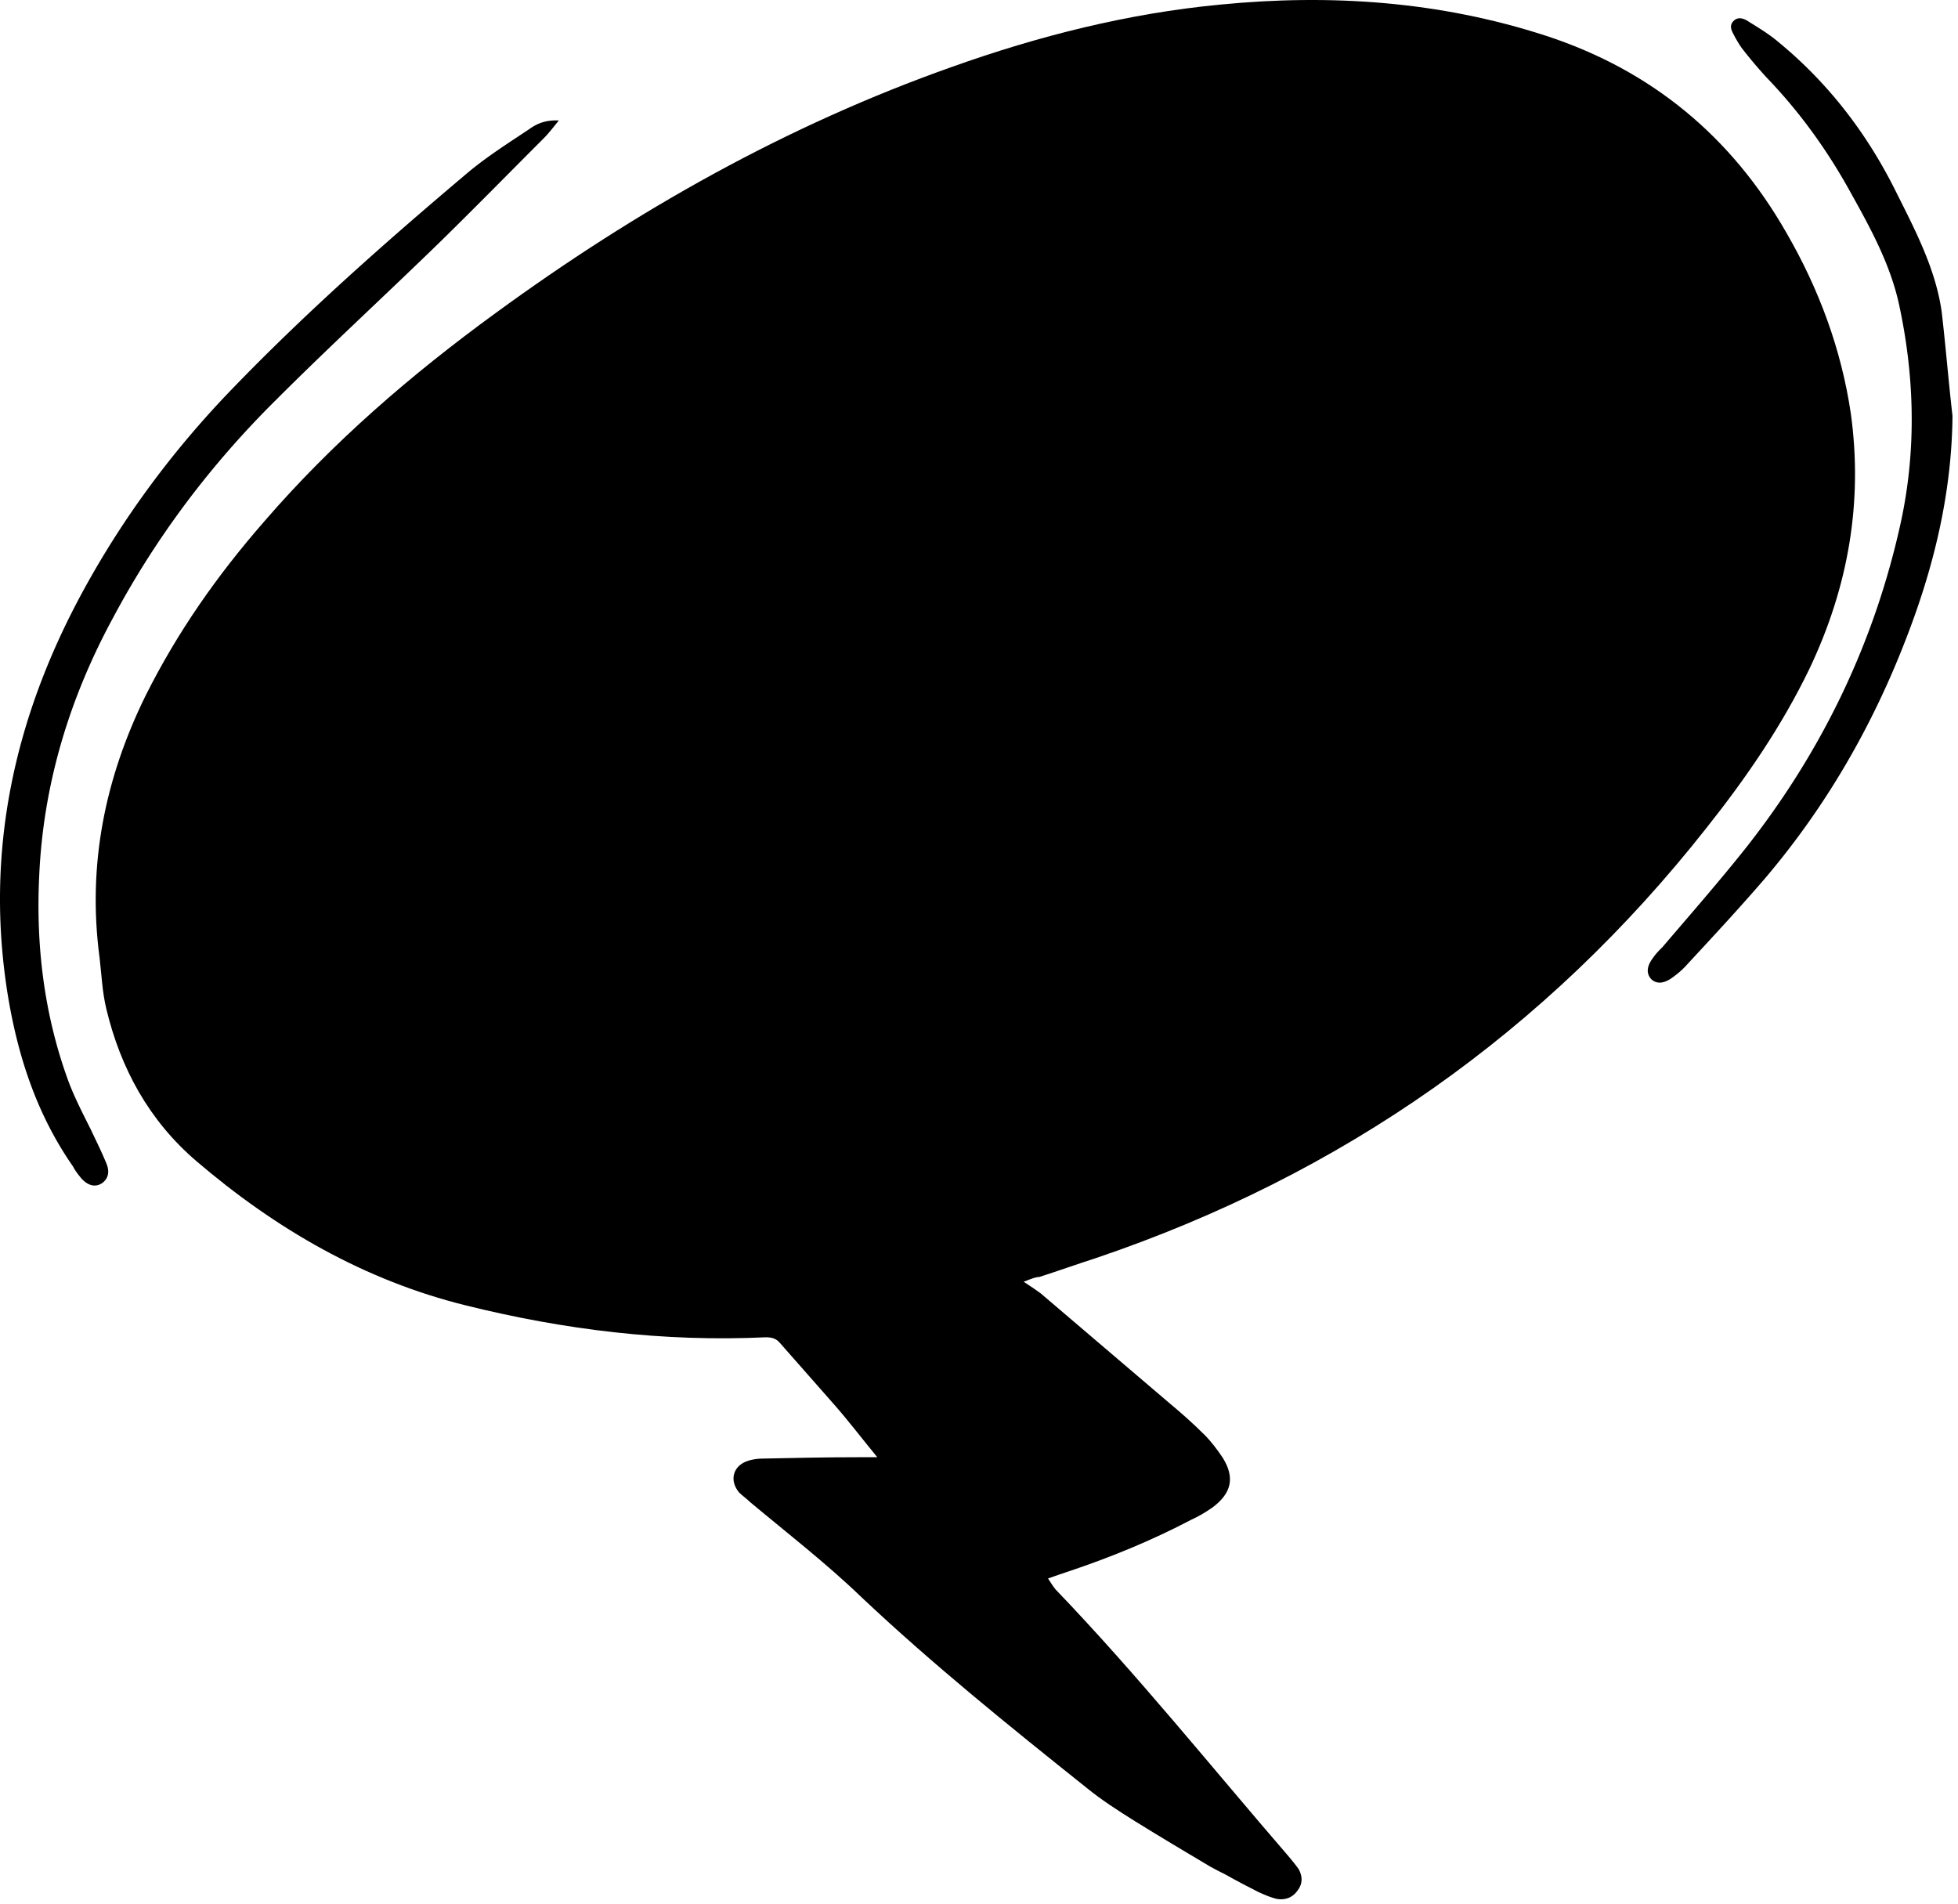 <svg width="289" height="281" fill="none" xmlns="http://www.w3.org/2000/svg"><path d="M151.087 189.18c1.1.7 1.8 1.2 2.5 1.7 6.3 5.4 12.7 10.8 19 16.2 1.8 1.5 3.5 3 5.2 4.7 1 1 1.9 2.2 2.7 3.4 1.8 2.9 1.3 5.2-1.5 7.3-1 .7-2 1.3-3.1 1.8-5.9 3.1-12 5.6-18.3 7.7-.9.3-1.8.6-2.9 1 .4.6.7 1.1 1.1 1.6 12.1 12.6 23 26.2 34.4 39.4.5.6 1 1.2 1.5 1.9.6 1.1.6 2.2-.2 3.2-.7 1-1.8 1.4-3 1.2-.9-.2-1.8-.6-2.7-1-1.6-.8-3.3-1.7-4.9-2.6-.8-.4-1.6-.8-2.3-1.2-3.7-2.2-7.4-4.4-11.1-6.7-2.4-1.5-4.9-3.1-7.1-4.9-11.4-9.1-22.7-18.2-33.3-28.2-5.2-5-10.9-9.4-16.4-14-.5-.5-1.1-.9-1.6-1.4-1.5-1.8-.9-4 1.4-4.7.7-.2 1.4-.3 2.1-.3 4.7-.1 9.4-.2 14.1-.2h2.8c-2.3-2.8-4.2-5.3-6.3-7.7-2.7-3.1-5.4-6.1-8.1-9.2-.6-.7-1.3-.8-2.1-.8-15 .7-29.7-1.1-44.2-4.7-15-3.7-28.1-11.3-39.8-21.3-7-6-11.2-13.7-13.3-22.5-.6-2.5-.7-5.1-1-7.6-1.8-13.6.8-26.4 6.8-38.6 4.7-9.4 10.6-17.8 17.5-25.7 10.1-11.7 21.7-21.7 34.2-30.8 20.8-15.2 43-27.7 67.3-36.3 12.9-4.6 26-7.9 39.6-9.2 16.3-1.6 32.4-.5 48.1 4.6 15.6 5.1 27.4 14.9 35.5 29.1 4.8 8.3 8.1 17.2 9.5 26.7 1.8 13.1-.4 25.6-6.1 37.6-4.1 8.5-9.4 16.2-15.2 23.5-23.7 30.1-53.8 51.2-90.1 63.5-2.8.9-5.6 1.9-8.4 2.8-.5 0-1 .2-2.3.7Z" fill="#000"/><path d="M82.487 17.78c-.9 1.1-1.5 1.9-2.2 2.6-5 5-10 10.1-15.1 15.1-8.1 7.9-16.4 15.5-24.4 23.5-9.6 9.5-17.7 20.2-24.1 32.2-6.4 11.8-10.3 24.5-10.9 38.1-.5 10.2.7 20.3 4.2 30 .9 2.5 2.2 5 3.4 7.4.8 1.7 1.6 3.3 2.3 5 .6 1.4.2 2.4-.7 3-1 .6-2.1.3-3.1-.9-.4-.5-.8-1-1.1-1.6-5.3-7.6-8.1-16.1-9.6-25.1-3.5-21.3.9-41.2 11.1-59.9 6-11 13.4-20.9 22-29.8 11-11.4 22.9-21.9 35-32.1 2.8-2.3 5.8-4.2 8.8-6.2 1.1-.8 2.4-1.4 4.4-1.3Zm205.7 43.6c-.1 11.3-2.7 22.1-6.7 32.5-5 13.1-11.9 25.1-21 35.8-3.7 4.3-7.6 8.5-11.4 12.6-.6.7-1.4 1.4-2.1 1.9-1.3 1-2.4 1.1-3.2.4-.8-.8-.8-1.9.2-3.2.4-.6.9-1.1 1.4-1.6 4.1-4.8 8.3-9.6 12.2-14.5 11.3-14.3 19.1-30.4 23-48.3 2.3-10.7 2-21.5-.3-32.1-1.3-5.9-4.2-11.2-7.1-16.4-3.4-6.2-7.5-11.9-12.4-17a65.2 65.2 0 0 1-3.4-4c-.5-.6-.9-1.3-1.3-2-.4-.8-1-1.6-.2-2.4.7-.7 1.6-.3 2.2.1 1.6 1 3.1 1.9 4.5 3.1 7.4 6.1 13.1 13.6 17.3 22.1 2.8 5.6 5.8 11.3 6.7 17.6.6 5.1 1 10.2 1.6 15.4Z" fill="#000"/></svg>